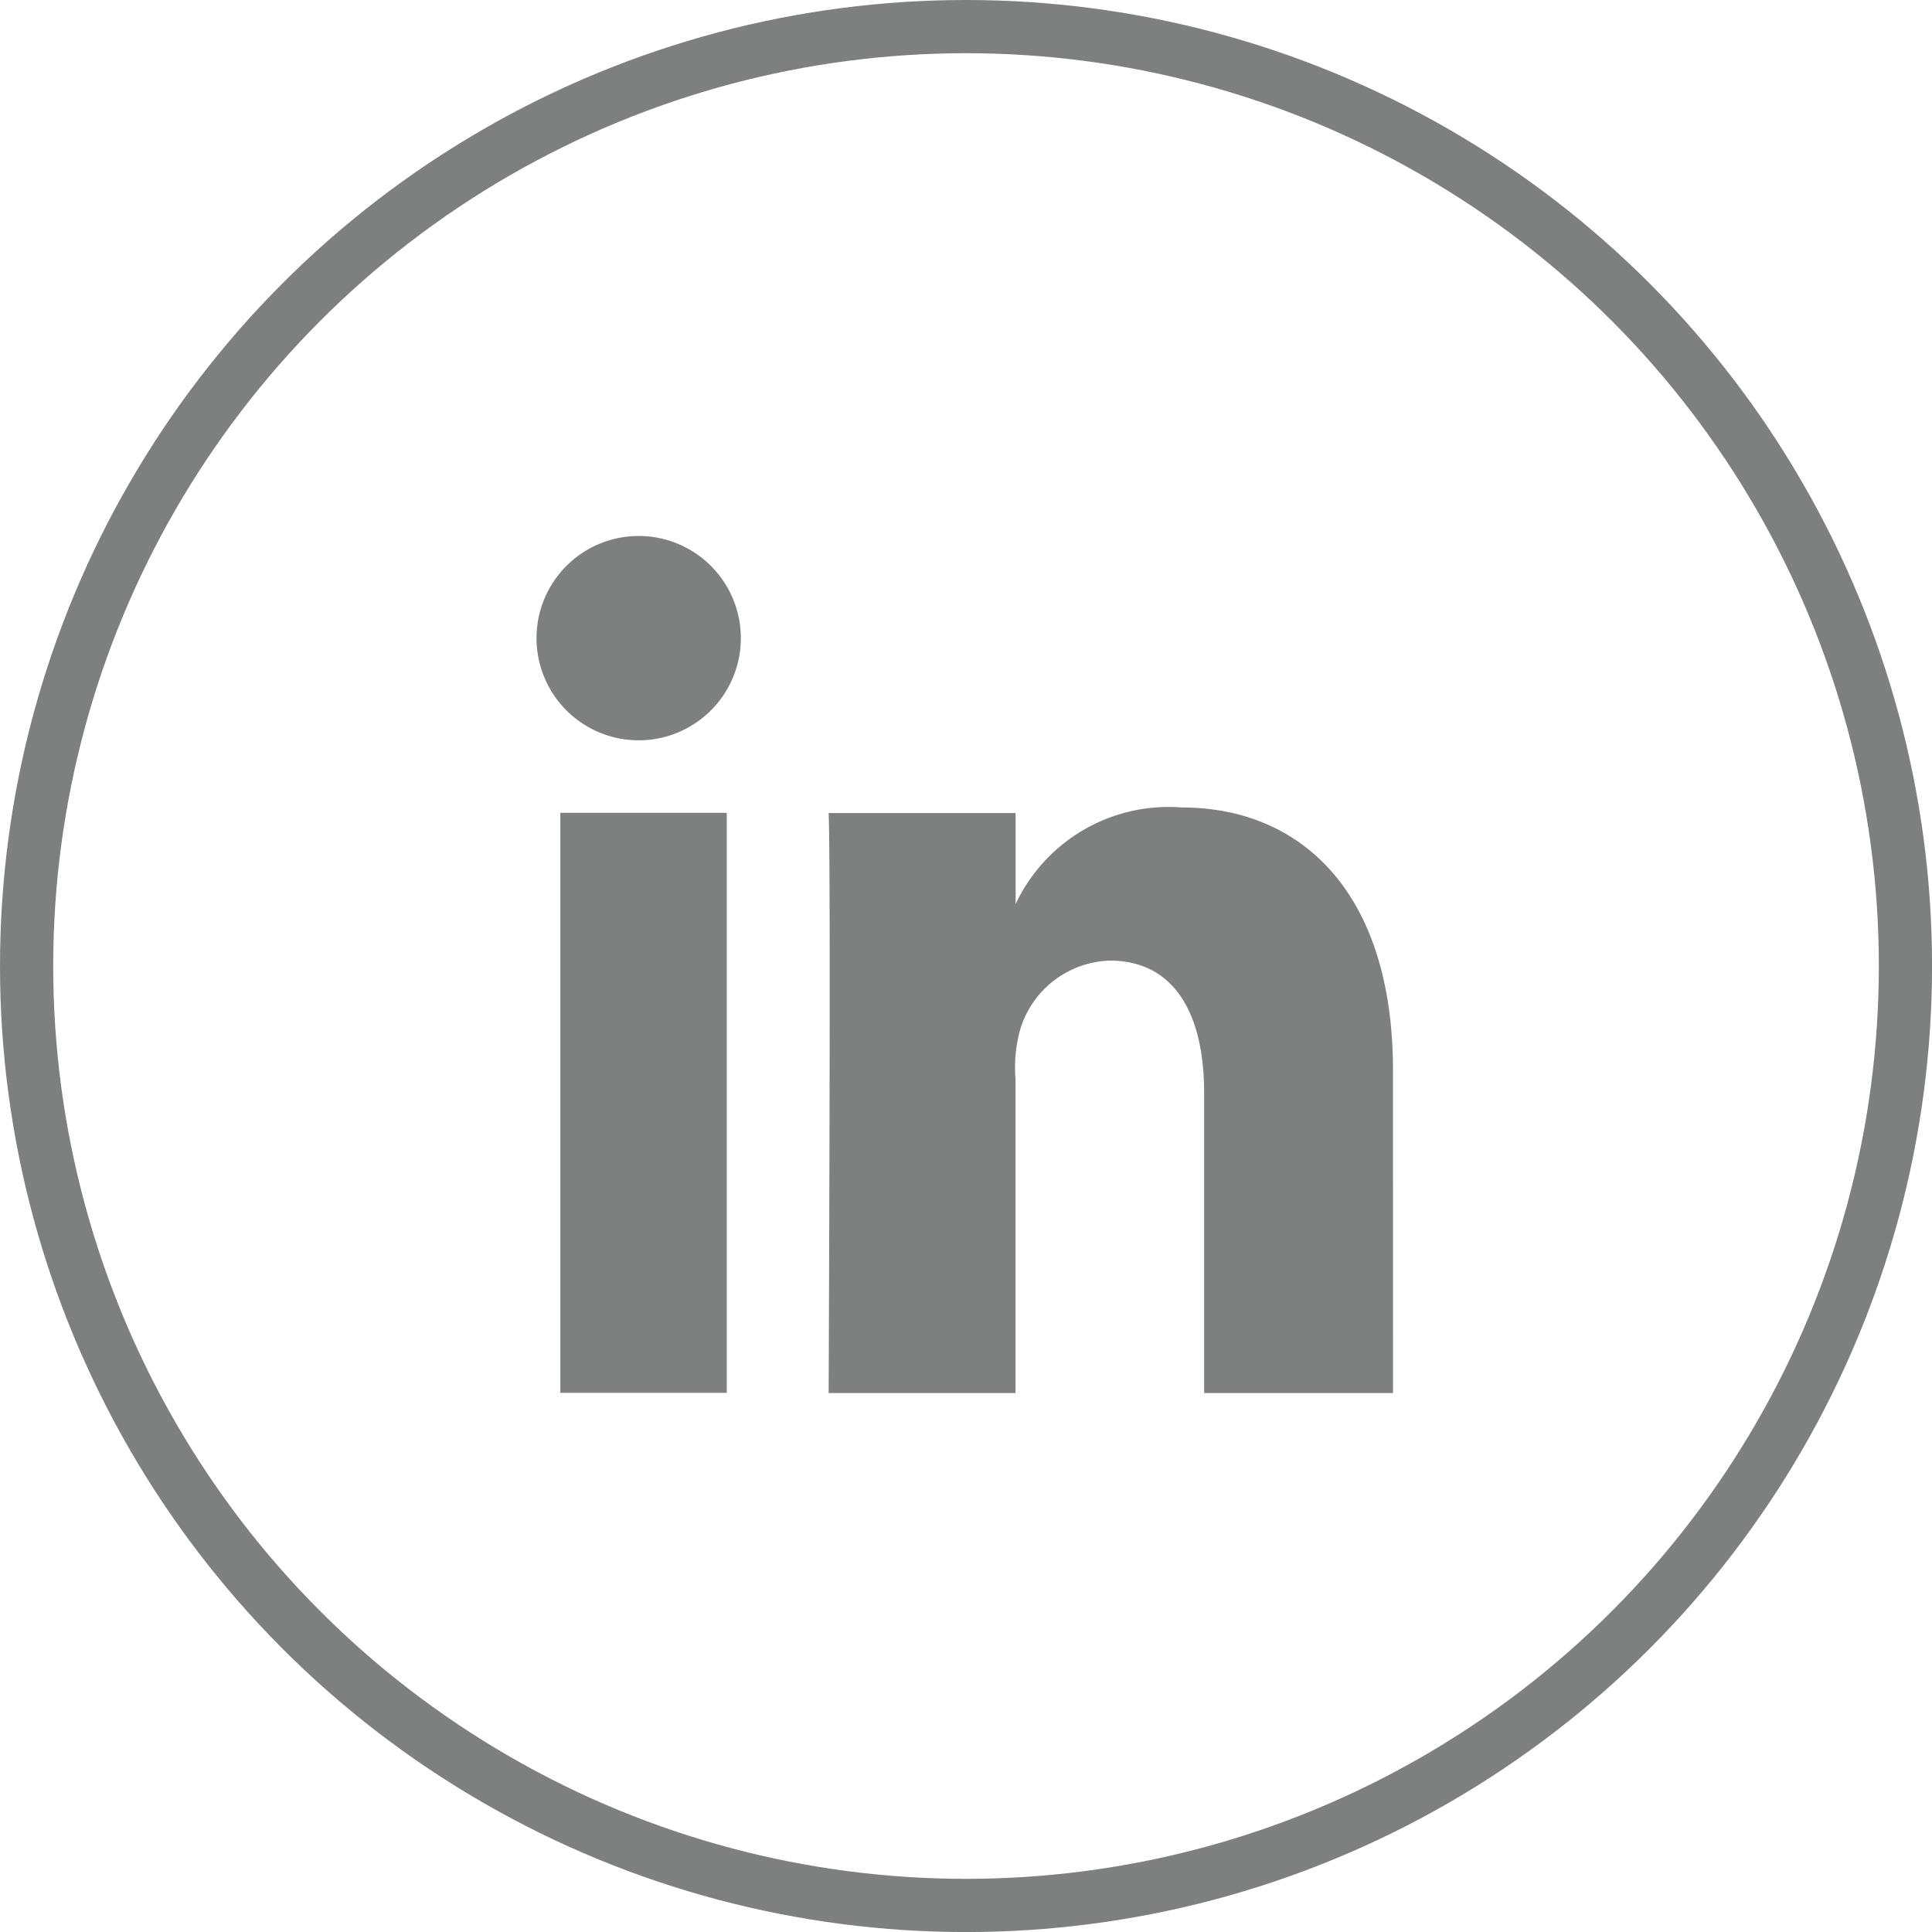 <svg xmlns="http://www.w3.org/2000/svg" width="36.309" height="36.31" viewBox="0 0 36.309 36.31">
  <g id="Group_28" data-name="Group 28" transform="translate(0.5 0.5)">
    <g id="Group_36" data-name="Group 36" transform="translate(0 0)">
      <circle id="Ellipse_9" data-name="Ellipse 9" cx="17.655" cy="17.655" r="17.655" fill="none" stroke="#7e7f7f" stroke-width="1"/>
      <path id="Path_33" data-name="Path 33" d="M25.9,30.646h3.128v10.9H25.9Zm1.484-1.363h-.022a1.92,1.92,0,1,1,.022,0M41.55,41.55H38V35.907c0-1.477-.555-2.484-1.775-2.484a1.818,1.818,0,0,0-1.694,1.336,2.714,2.714,0,0,0-.076.891v5.9H30.943s.045-9.995,0-10.9h3.514v1.711a3.177,3.177,0,0,1,3.122-1.816c2.223,0,3.97,1.569,3.97,4.945Z" transform="translate(-15.87 -15.87)" fill="#7e7f7f" fill-rule="evenodd"/>
    </g>
  </g>
</svg>
